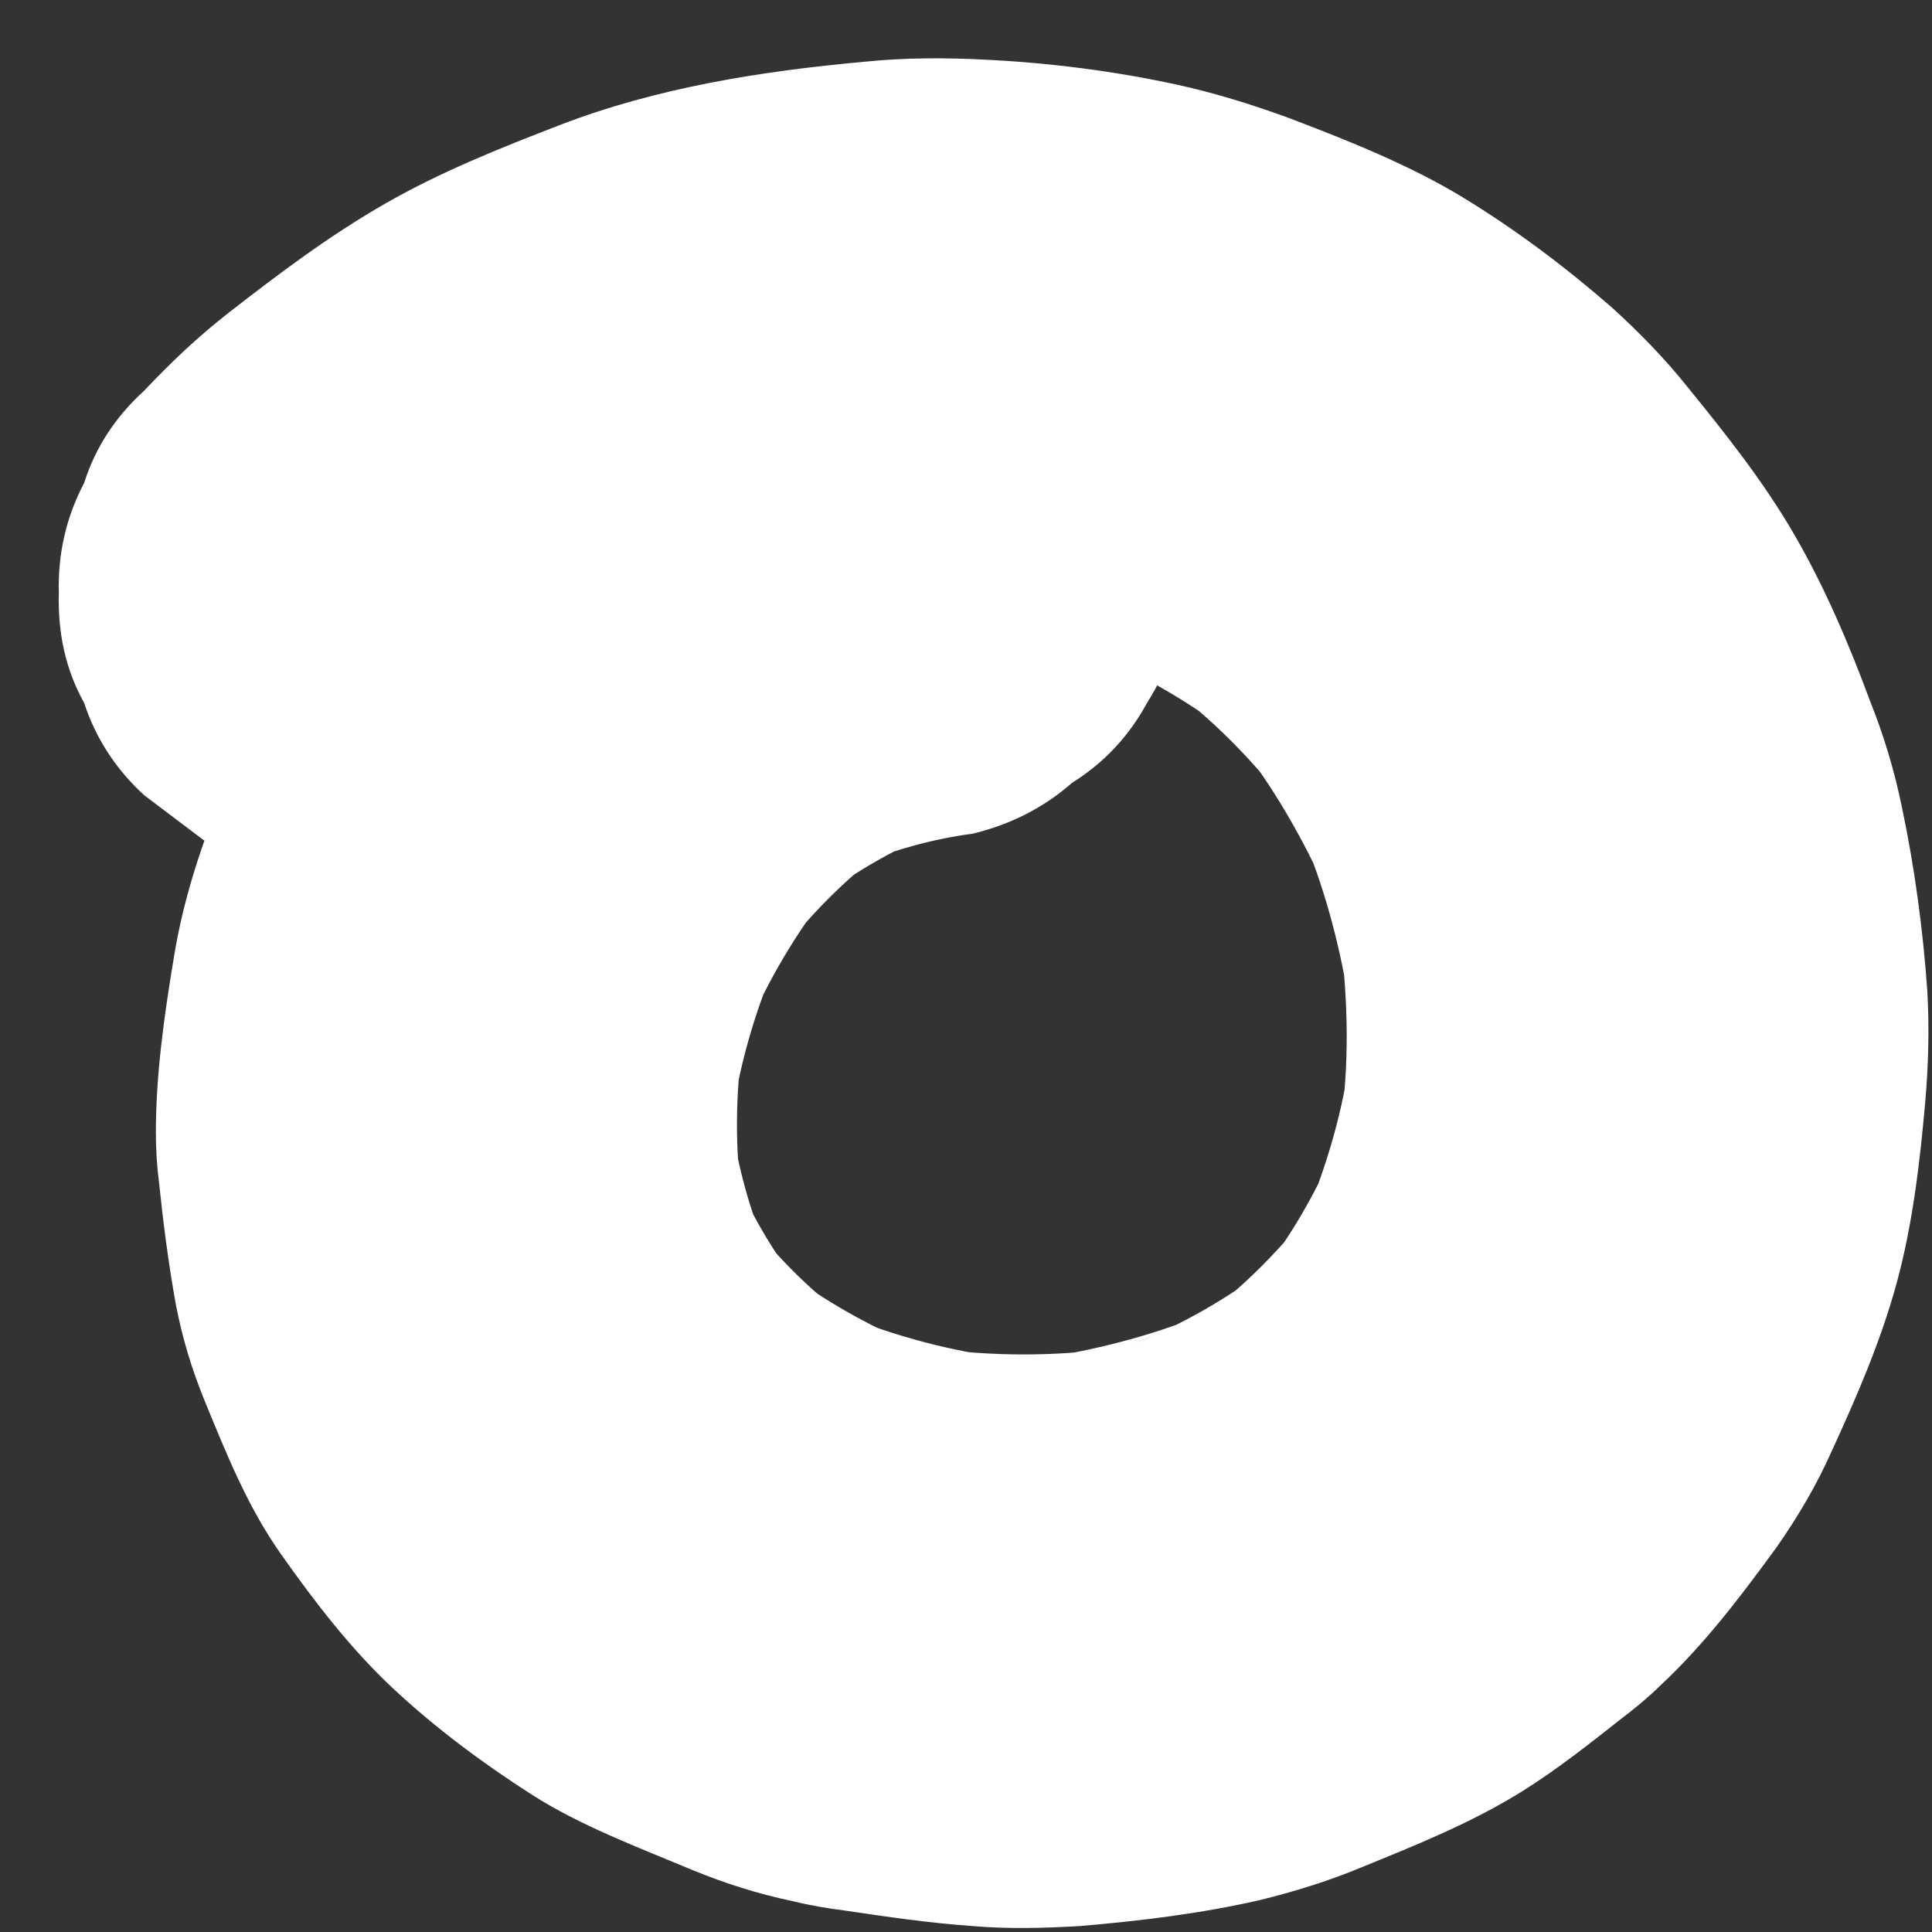 <svg width="31" height="31" viewBox="0 0 31 31" fill="none" xmlns="http://www.w3.org/2000/svg">
<rect x="0" y="0" width="31" height="31" fill="#333333" stroke="none"/>
<path d="M13.16 4.553C12.618 4.62 12.077 4.77 11.552 4.953C10.706 5.269 9.827 5.619 9.065 6.101C8.524 6.451 8.016 6.867 7.509 7.25C7.306 7.417 7.103 7.583 6.9 7.766C6.223 8.399 5.664 9.148 5.106 9.88C4.785 10.313 4.497 10.762 4.26 11.245C3.837 12.061 3.465 12.91 3.177 13.792C3.008 14.308 2.873 14.841 2.788 15.373C2.636 16.289 2.501 17.238 2.501 18.17C2.501 18.436 2.517 18.703 2.551 18.969C2.619 19.618 2.704 20.284 2.822 20.933C2.924 21.466 3.076 21.965 3.279 22.465C3.634 23.33 3.972 24.179 4.514 24.945C5.055 25.711 5.631 26.46 6.307 27.092C6.984 27.725 7.745 28.291 8.524 28.79C9.302 29.29 10.233 29.639 11.112 30.006C11.637 30.222 12.161 30.388 12.72 30.505C12.99 30.572 13.278 30.621 13.549 30.655C14.226 30.755 14.902 30.855 15.596 30.904C16.171 30.954 16.763 30.938 17.339 30.904C18.303 30.821 19.267 30.705 20.215 30.488C20.756 30.355 21.298 30.189 21.822 29.972C22.719 29.606 23.599 29.256 24.428 28.74C24.986 28.391 25.511 27.975 26.018 27.575C26.238 27.409 26.458 27.226 26.661 27.026C27.355 26.377 27.947 25.594 28.505 24.828C28.844 24.346 29.148 23.83 29.385 23.297C29.791 22.415 30.18 21.516 30.434 20.584C30.688 19.652 30.806 18.653 30.891 17.687C30.942 17.105 30.959 16.505 30.925 15.906C30.857 14.924 30.722 13.925 30.519 12.96C30.4 12.377 30.231 11.811 30.011 11.262C29.673 10.346 29.284 9.431 28.793 8.582C28.302 7.733 27.693 6.967 27.084 6.218C26.712 5.752 26.306 5.336 25.866 4.936C25.122 4.287 24.326 3.688 23.48 3.172C22.634 2.656 21.636 2.256 20.672 1.89C20.08 1.674 19.487 1.49 18.878 1.357C17.88 1.141 16.848 1.008 15.816 0.958C15.173 0.924 14.513 0.924 13.87 0.991C12.212 1.141 10.537 1.407 8.981 2.007C8.033 2.373 7.069 2.756 6.172 3.272C5.275 3.788 4.48 4.387 3.668 5.019C3.177 5.402 2.737 5.819 2.314 6.268C1.858 6.684 1.536 7.167 1.35 7.749C1.062 8.299 0.927 8.881 0.944 9.514C0.927 10.146 1.045 10.729 1.35 11.278C1.536 11.845 1.858 12.344 2.314 12.76L3.262 13.476C3.989 13.892 4.768 14.092 5.614 14.108L6.849 13.942C7.644 13.725 8.321 13.326 8.896 12.76C9.353 12.261 9.86 11.811 10.402 11.395L9.454 12.111C10.3 11.462 11.248 10.945 12.229 10.529L11.112 10.995C12.195 10.546 13.346 10.23 14.513 10.08L13.278 10.246C14.429 10.097 15.596 10.08 16.747 10.246L15.511 10.08C16.526 10.213 17.542 10.479 18.489 10.879L17.372 10.413C18.201 10.762 18.98 11.195 19.69 11.728L18.743 11.012C19.437 11.528 20.046 12.144 20.57 12.81L19.843 11.878C20.435 12.627 20.909 13.459 21.298 14.325L20.824 13.226C21.247 14.192 21.518 15.207 21.67 16.256L21.501 15.04C21.636 16.056 21.653 17.105 21.501 18.12L21.67 16.905C21.552 17.804 21.298 18.686 20.942 19.535L21.416 18.436C21.095 19.169 20.706 19.851 20.215 20.467L20.942 19.535C20.486 20.101 19.978 20.617 19.386 21.067L20.333 20.351C19.69 20.833 18.98 21.25 18.218 21.549L19.335 21.083C18.472 21.433 17.576 21.666 16.662 21.799L17.897 21.633C16.916 21.766 15.934 21.766 14.953 21.633L16.188 21.799C15.274 21.682 14.378 21.449 13.532 21.1L14.649 21.566C13.921 21.266 13.227 20.867 12.601 20.401L13.549 21.116C13.007 20.7 12.517 20.218 12.094 19.685L12.821 20.617C12.415 20.101 12.094 19.552 11.823 18.952L12.297 20.051C12.026 19.402 11.84 18.719 11.738 18.02L11.908 19.235C11.789 18.42 11.806 17.587 11.908 16.772L11.738 17.987C11.857 17.105 12.111 16.239 12.466 15.407L11.992 16.505C12.331 15.723 12.771 14.974 13.295 14.308L12.567 15.24C13.024 14.658 13.549 14.125 14.141 13.676L13.194 14.391C13.718 13.992 14.293 13.659 14.919 13.393L13.803 13.859C14.378 13.626 14.987 13.459 15.613 13.376C16.222 13.226 16.747 12.96 17.203 12.56C17.711 12.244 18.117 11.811 18.405 11.278C18.743 10.746 18.929 10.18 18.963 9.581C19.098 8.965 19.081 8.365 18.878 7.749L18.405 6.651C17.998 5.968 17.44 5.419 16.73 5.003L15.613 4.537C14.784 4.32 13.972 4.32 13.143 4.537L13.16 4.553Z" fill="white"/>
</svg>
